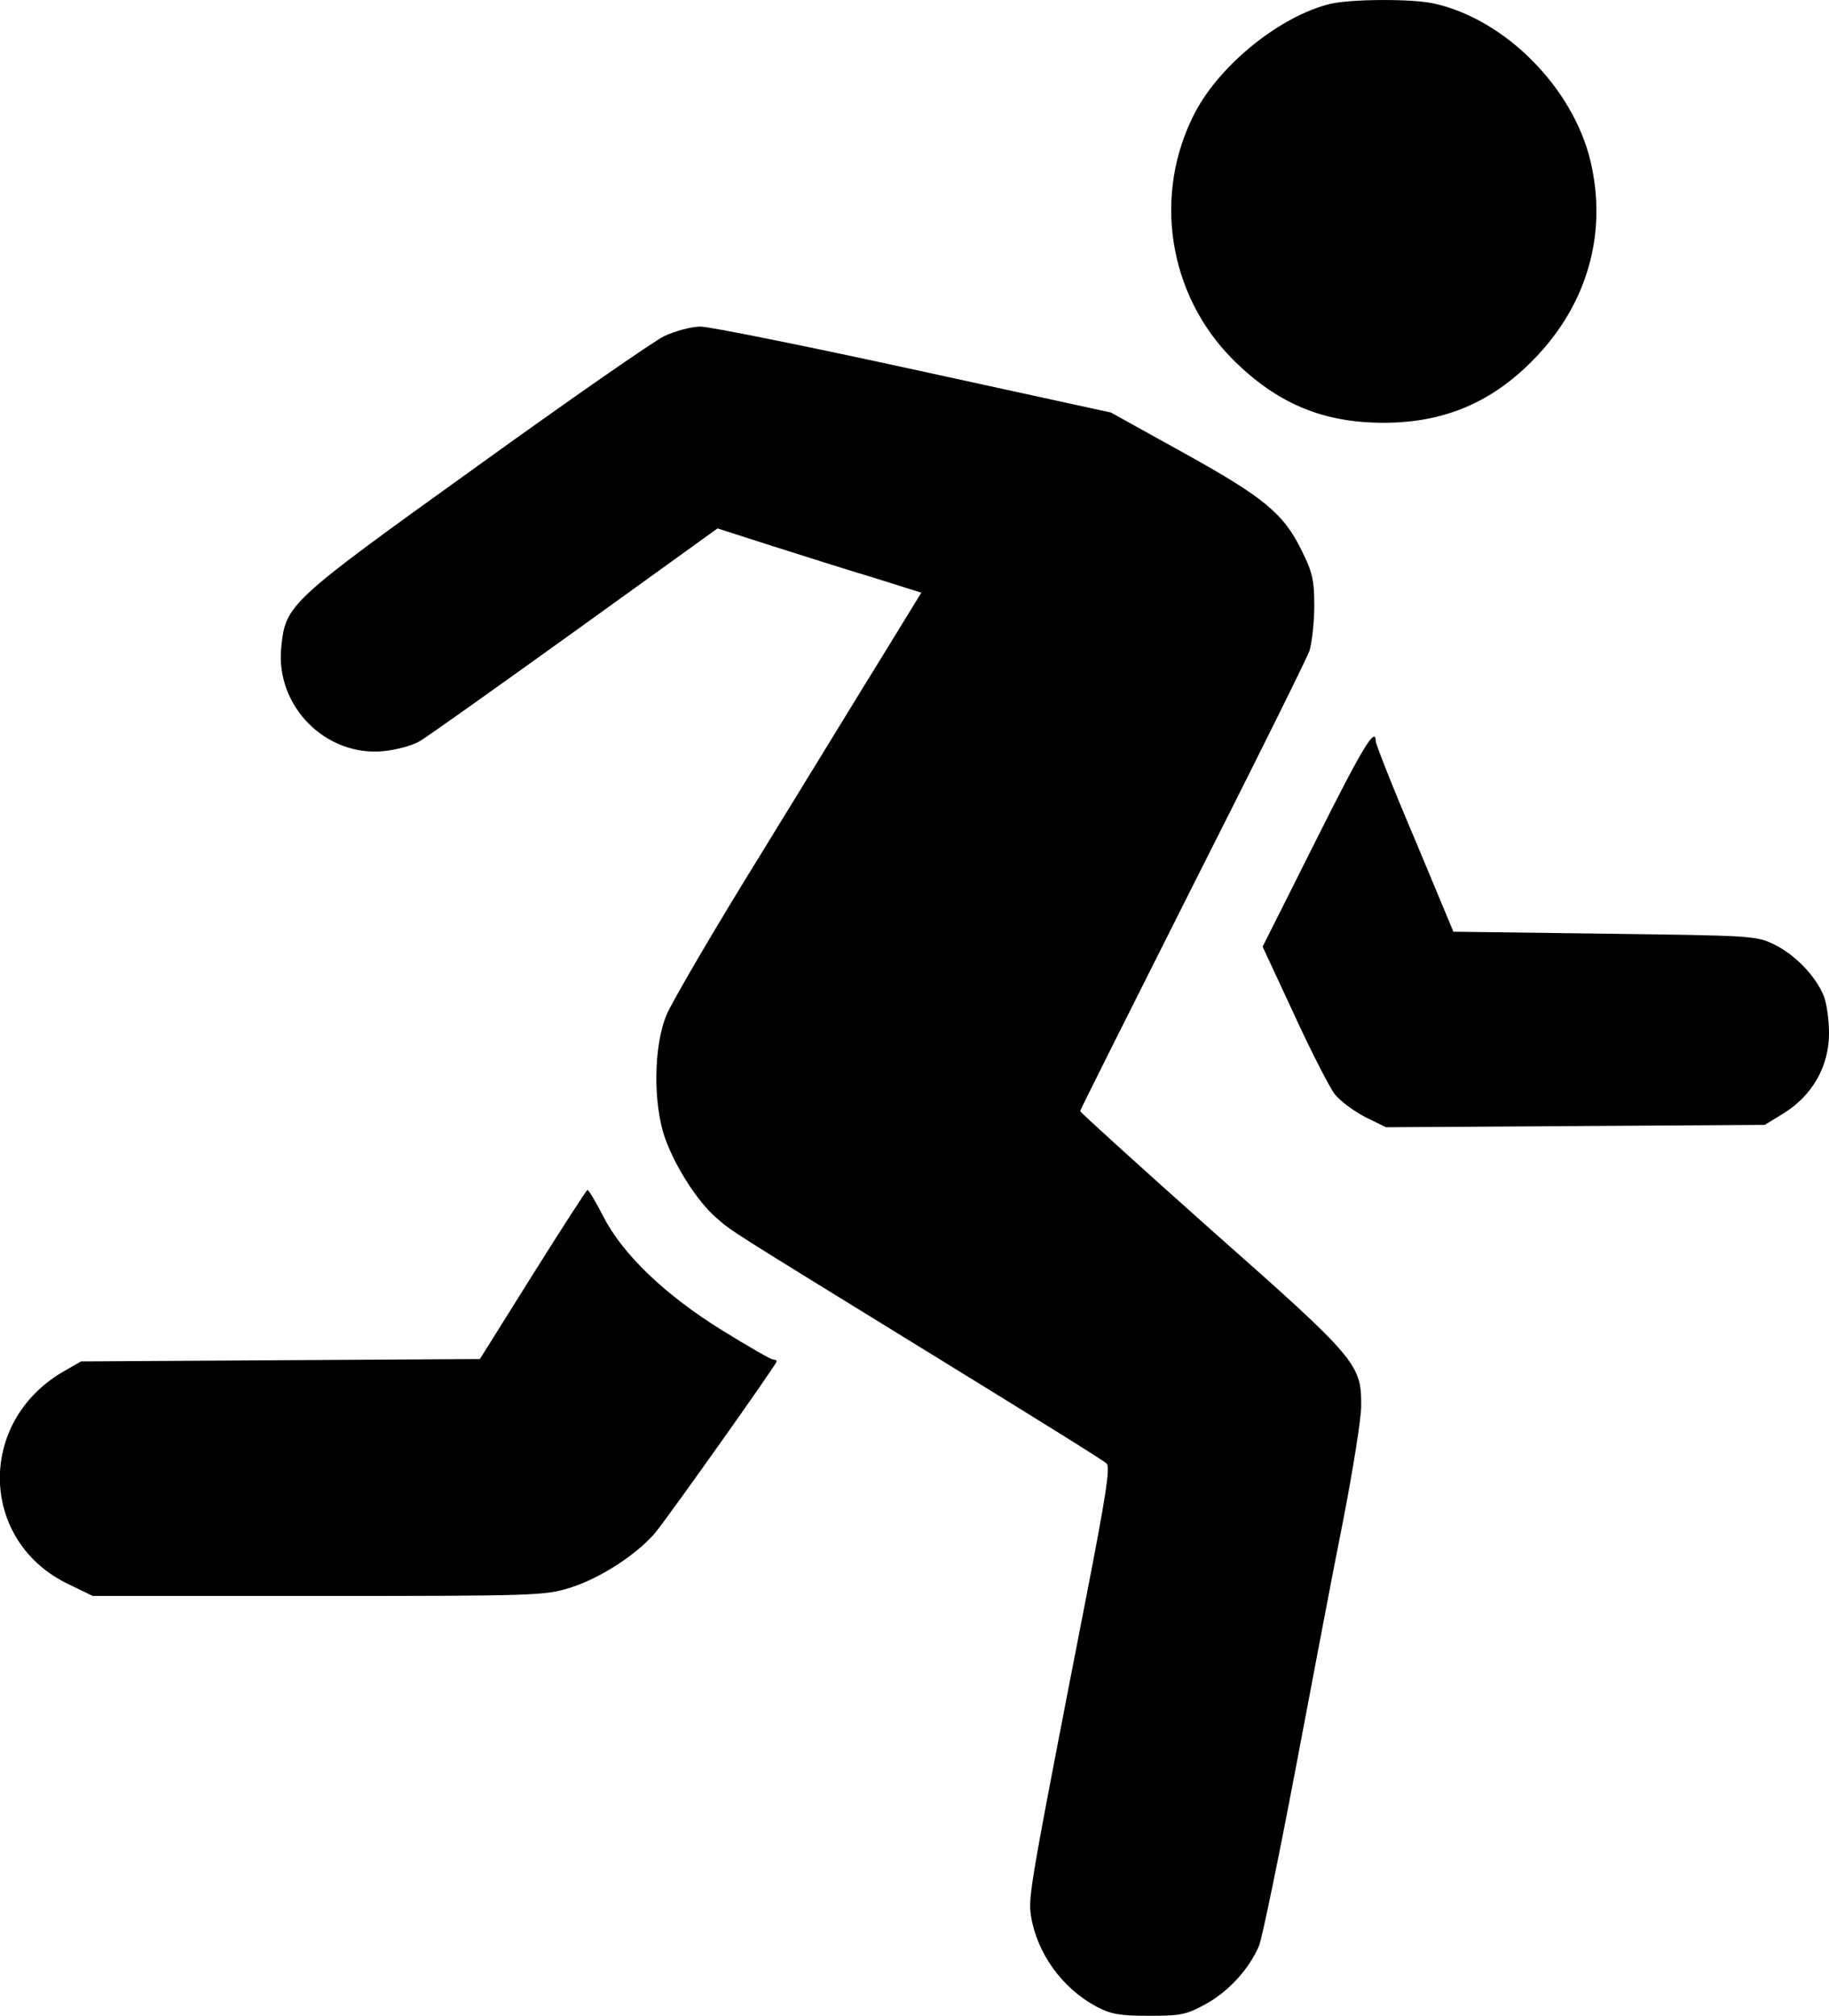 <?xml version="1.0" standalone="no"?>
<!DOCTYPE svg PUBLIC "-//W3C//DTD SVG 20010904//EN"
 "http://www.w3.org/TR/2001/REC-SVG-20010904/DTD/svg10.dtd">
<svg version="1.0" xmlns="http://www.w3.org/2000/svg"
 width="464.057pt" height="511.337pt" viewBox="0 0 464.057 511.337"
 preserveAspectRatio="xMidYMid meet">
<g transform="translate(-23.943,511.844) scale(0.1,-0.1)"
fill="#000000" stroke="none">
<path d="M3616 5109 c-126 -30 -279 -152 -344 -275 -109 -208 -69 -464 97
-629 112 -111 228 -159 381 -159 154 0 276 52 383 163 134 138 185 318 142
500 -44 186 -215 359 -395 400 -54 13 -210 12 -264 0z"/>
<path d="M1925 4266 c-27 -13 -243 -163 -480 -334 -475 -341 -481 -347 -492
-456 -15 -148 112 -277 259 -263 32 3 73 14 92 25 19 11 196 137 395 280 l361
260 137 -44 c76 -24 192 -61 259 -81 l121 -38 -92 -150 c-51 -82 -190 -310
-310 -505 -121 -195 -230 -382 -244 -415 -34 -80 -35 -230 -3 -317 26 -71 81
-157 128 -198 44 -38 21 -23 544 -345 239 -147 441 -272 447 -279 10 -9 -2
-84 -53 -346 -140 -718 -146 -753 -139 -800 15 -96 79 -185 167 -232 36 -19
59 -23 133 -23 81 0 95 3 144 30 58 32 110 89 135 148 8 21 49 219 91 440 42
221 96 508 122 637 25 129 46 260 46 291 1 107 -10 120 -380 447 -183 163
-333 299 -333 302 0 3 128 258 284 568 157 310 291 580 298 600 6 20 12 72 12
114 0 65 -5 86 -32 140 -46 94 -96 135 -300 248 l-184 102 -500 109 c-275 60
-519 109 -541 109 -23 0 -64 -11 -92 -24z"/>
<path d="M3577 2984 l-134 -267 79 -170 c43 -94 90 -185 103 -203 14 -18 49
-44 78 -59 l53 -26 480 3 481 3 49 30 c72 45 114 119 114 202 0 35 -6 78 -14
97 -21 49 -71 102 -124 128 -46 23 -55 23 -431 28 l-384 5 -98 235 c-55 129
-99 241 -99 248 0 40 -34 -16 -153 -254z"/>
<path d="M1591 1885 l-134 -214 -506 -3 -506 -3 -47 -27 c-219 -129 -210 -432
17 -539 l60 -29 571 0 c545 0 575 1 637 20 79 24 175 87 221 143 40 50 306
425 306 432 0 3 -4 5 -10 5 -5 0 -62 33 -127 73 -144 89 -253 192 -303 290
-19 37 -37 67 -40 67 -3 -1 -65 -97 -139 -215z"/>
</g>
</svg>
